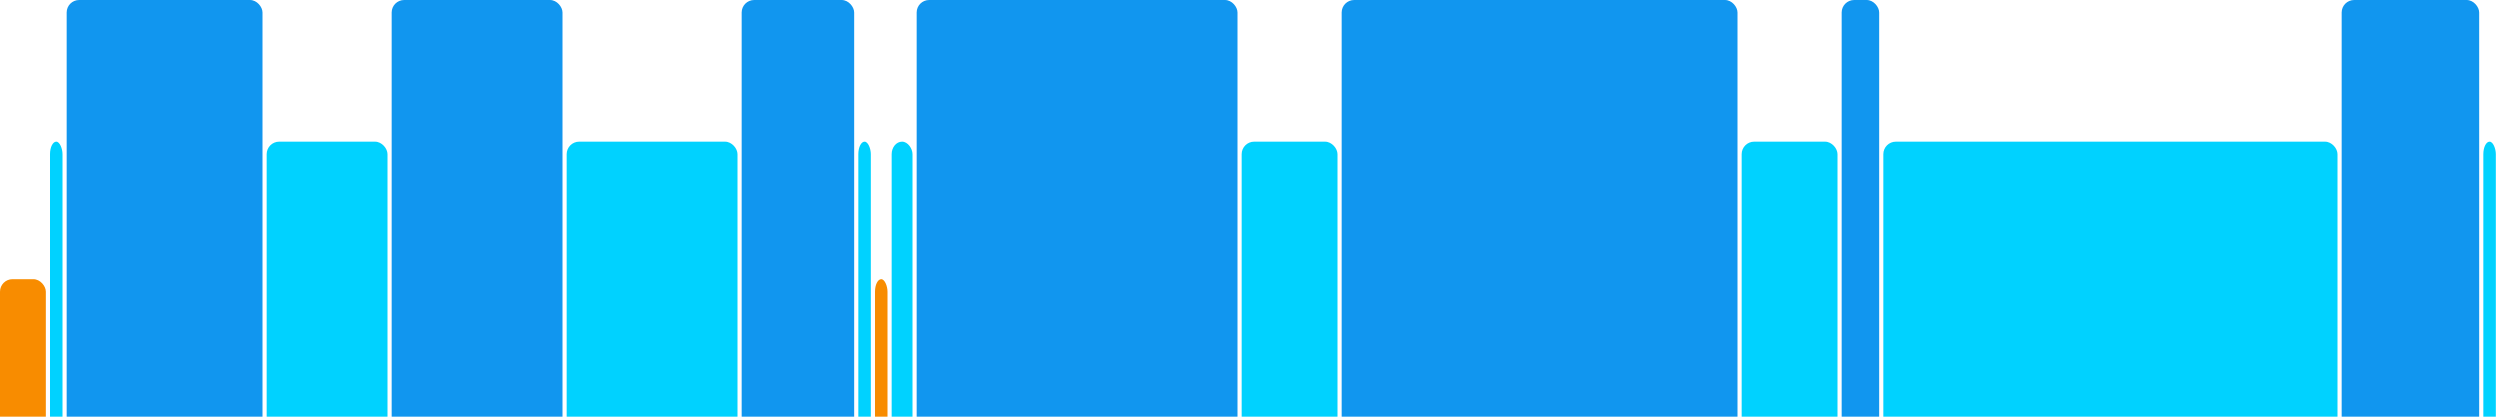 <svg version="1.1" baseProfile="full" width="600" height="100" xmlns="http://www.w3.org/2000/svg">
<rect x="0" y="67" rx="3" ry="3" width="11" height="43" fill="rgb(248,140,0)" />
<rect x="12" y="34" rx="3" ry="3" width="3" height="76" fill="rgb(0,210,255)" />
<rect x="16" y="0" rx="3" ry="3" width="47" height="110" fill="rgb(17,150,239)" />
<rect x="64" y="34" rx="3" ry="3" width="29" height="76" fill="rgb(0,210,255)" />
<rect x="94" y="0" rx="3" ry="3" width="41" height="110" fill="rgb(17,150,239)" />
<rect x="136" y="34" rx="3" ry="3" width="41" height="76" fill="rgb(0,210,255)" />
<rect x="178" y="0" rx="3" ry="3" width="27" height="110" fill="rgb(17,150,239)" />
<rect x="206" y="34" rx="3" ry="3" width="3" height="76" fill="rgb(0,210,255)" />
<rect x="210" y="67" rx="3" ry="3" width="3" height="43" fill="rgb(248,140,0)" />
<rect x="214" y="34" rx="3" ry="3" width="5" height="76" fill="rgb(0,210,255)" />
<rect x="220" y="0" rx="3" ry="3" width="77" height="110" fill="rgb(17,150,239)" />
<rect x="298" y="34" rx="3" ry="3" width="23" height="76" fill="rgb(0,210,255)" />
<rect x="322" y="0" rx="3" ry="3" width="95" height="110" fill="rgb(17,150,239)" />
<rect x="418" y="34" rx="3" ry="3" width="23" height="76" fill="rgb(0,210,255)" />
<rect x="442" y="0" rx="3" ry="3" width="9" height="110" fill="rgb(17,150,239)" />
<rect x="452" y="34" rx="3" ry="3" width="109" height="76" fill="rgb(0,210,255)" />
<rect x="562" y="0" rx="3" ry="3" width="33" height="110" fill="rgb(17,150,239)" />
<rect x="596" y="34" rx="3" ry="3" width="3" height="76" fill="rgb(0,210,255)" />
</svg>